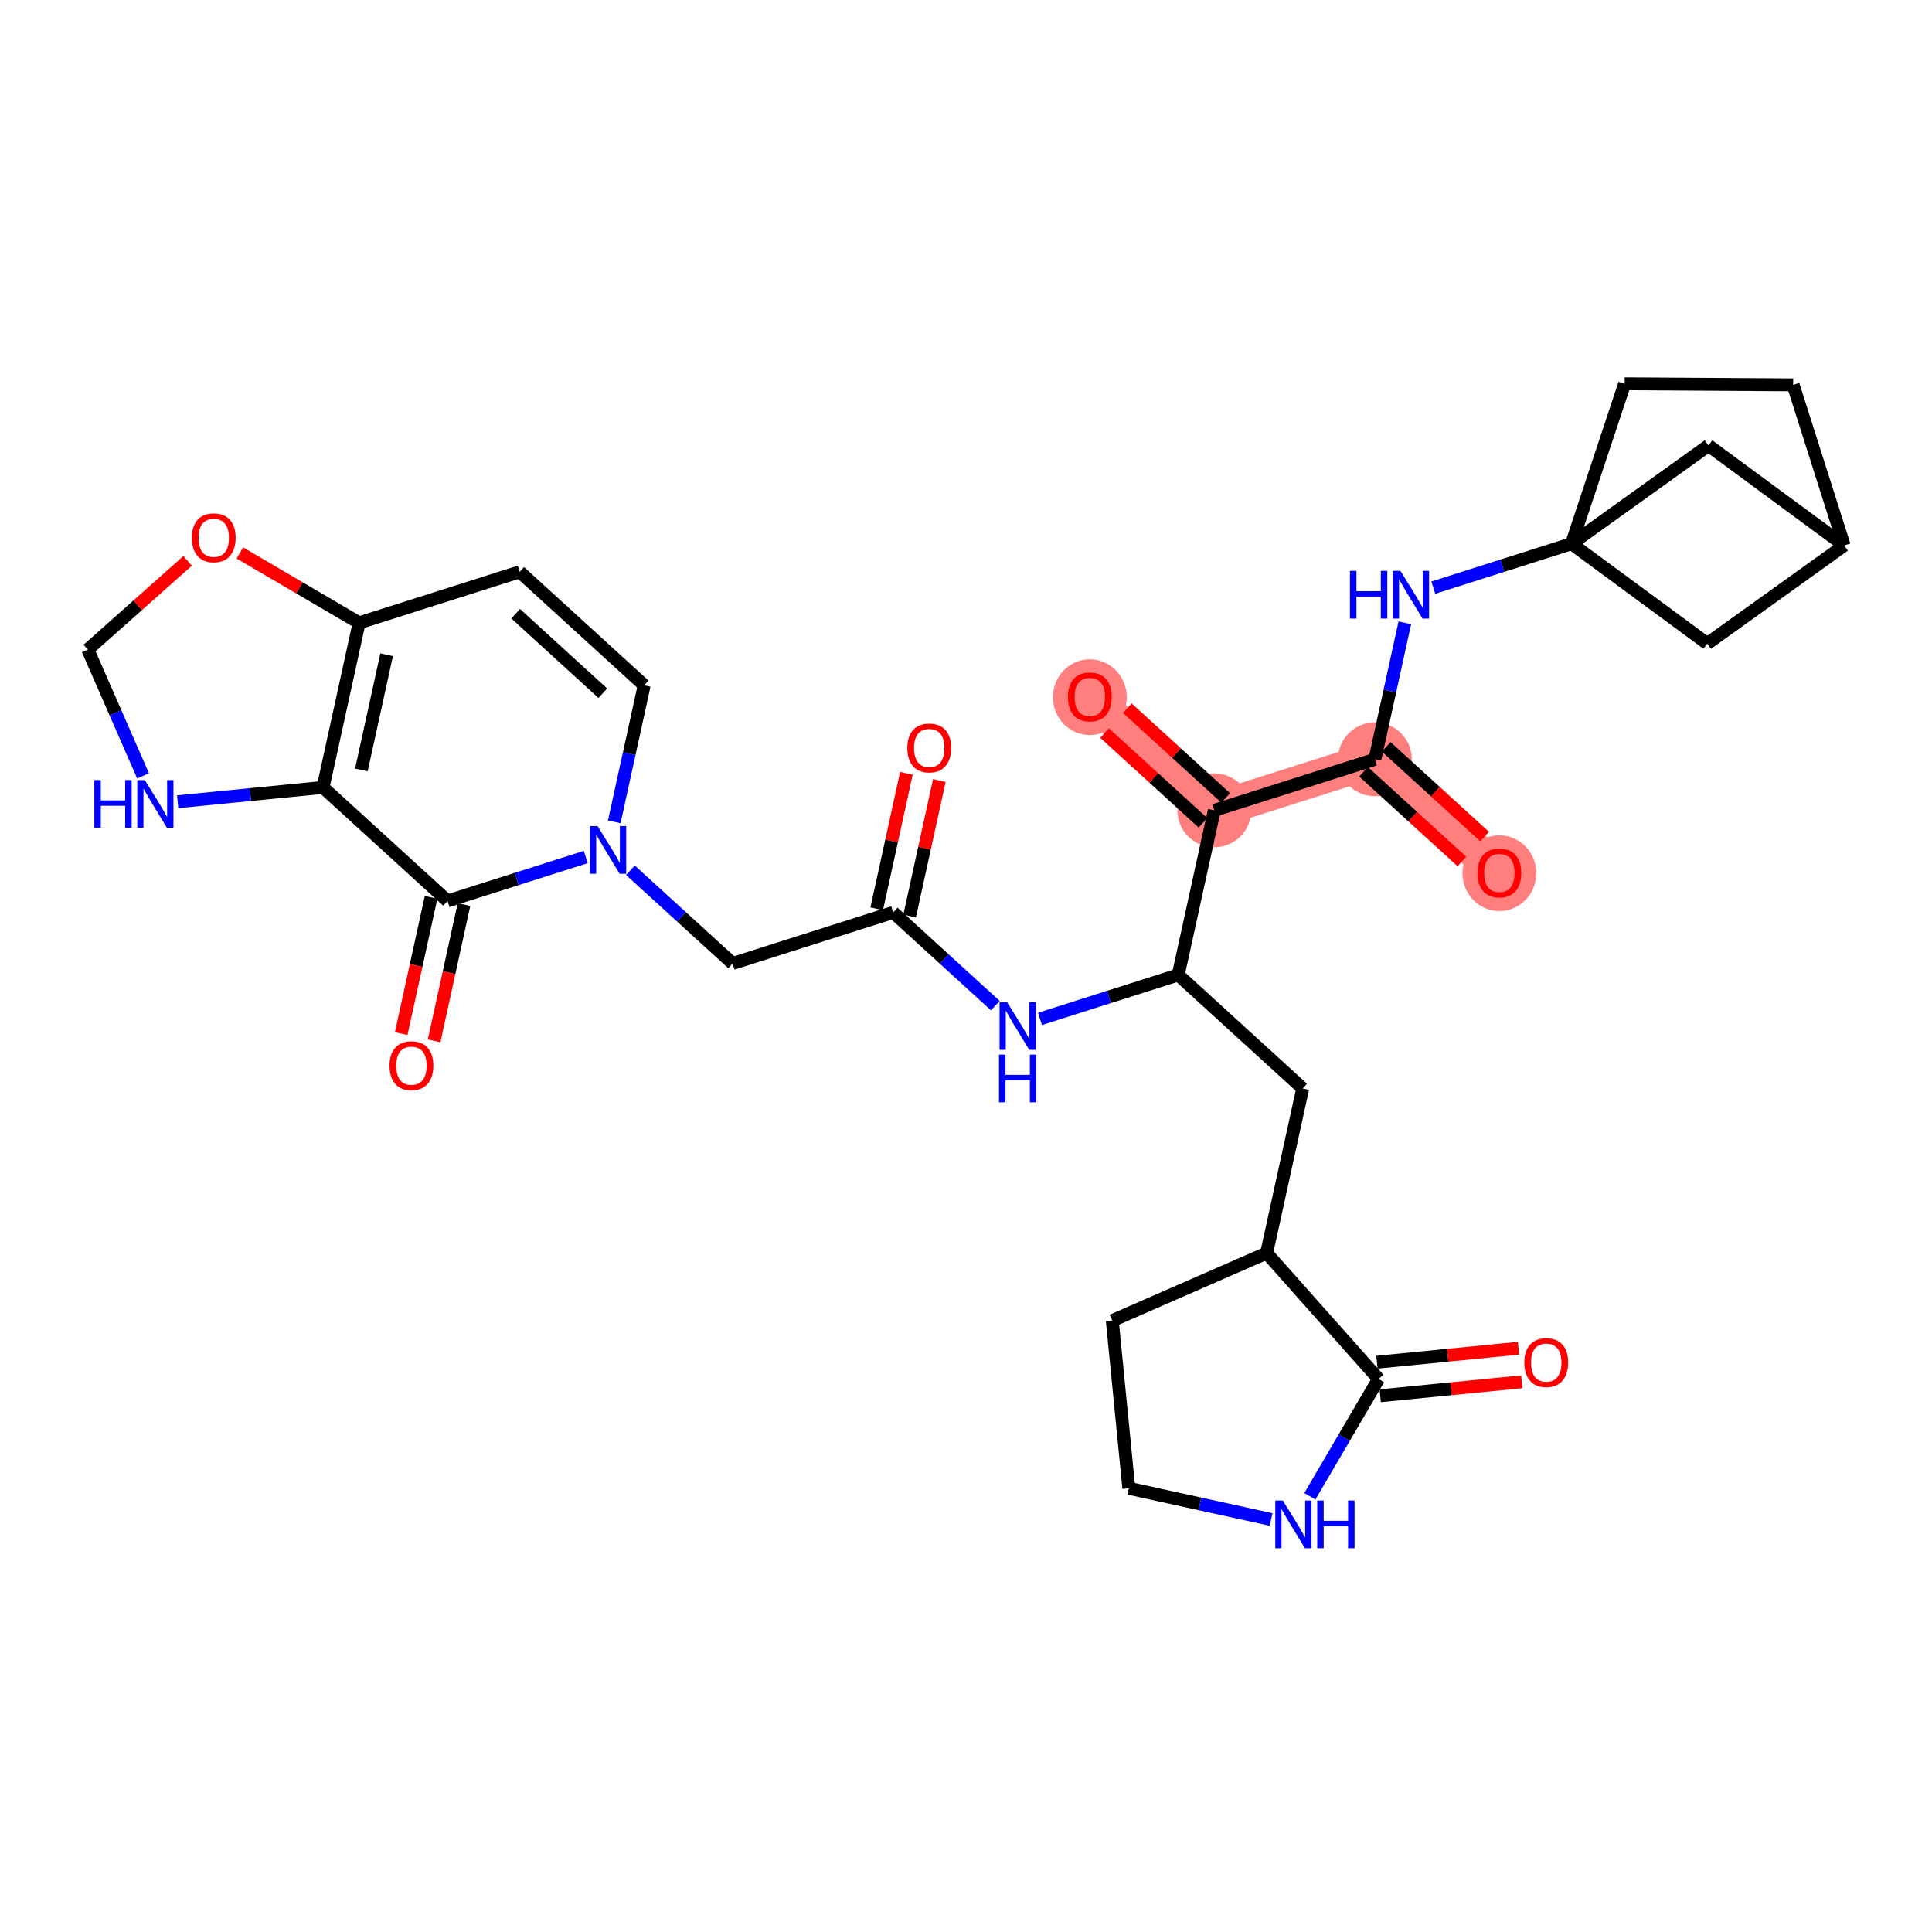 <?xml version='1.0' encoding='iso-8859-1'?>
<svg version='1.1' baseProfile='full'
              xmlns='http://www.w3.org/2000/svg'
                      xmlns:rdkit='http://www.rdkit.org/xml'
                      xmlns:xlink='http://www.w3.org/1999/xlink'
                  xml:space='preserve'
width='300px' height='300px' viewBox='0 0 300 300'>
<!-- END OF HEADER -->
<rect style='opacity:1.0;fill:#FFFFFF;stroke:none' width='300' height='300' x='0' y='0'> </rect>
<rect style='opacity:1.0;fill:#FFFFFF;stroke:none' width='300' height='300' x='0' y='0'> </rect>
<path d='M 188.559,125.83 L 169.229,108.199' style='fill:none;fill-rule:evenodd;stroke:#FF7F7F;stroke-width:5.6px;stroke-linecap:butt;stroke-linejoin:miter;stroke-opacity:1' />
<path d='M 188.559,125.83 L 213.494,117.905' style='fill:none;fill-rule:evenodd;stroke:#FF7F7F;stroke-width:5.6px;stroke-linecap:butt;stroke-linejoin:miter;stroke-opacity:1' />
<path d='M 213.494,117.905 L 232.824,135.536' style='fill:none;fill-rule:evenodd;stroke:#FF7F7F;stroke-width:5.6px;stroke-linecap:butt;stroke-linejoin:miter;stroke-opacity:1' />
<ellipse cx='188.559' cy='125.83' rx='5.233' ry='5.233'  style='fill:#FF7F7F;fill-rule:evenodd;stroke:#FF7F7F;stroke-width:1.0px;stroke-linecap:butt;stroke-linejoin:miter;stroke-opacity:1' />
<ellipse cx='169.229' cy='108.257' rx='5.233' ry='5.38'  style='fill:#FF7F7F;fill-rule:evenodd;stroke:#FF7F7F;stroke-width:1.0px;stroke-linecap:butt;stroke-linejoin:miter;stroke-opacity:1' />
<ellipse cx='213.494' cy='117.905' rx='5.233' ry='5.233'  style='fill:#FF7F7F;fill-rule:evenodd;stroke:#FF7F7F;stroke-width:1.0px;stroke-linecap:butt;stroke-linejoin:miter;stroke-opacity:1' />
<ellipse cx='232.824' cy='135.593' rx='5.233' ry='5.38'  style='fill:#FF7F7F;fill-rule:evenodd;stroke:#FF7F7F;stroke-width:1.0px;stroke-linecap:butt;stroke-linejoin:miter;stroke-opacity:1' />
<path class='bond-0 atom-0 atom-1' d='M 140.749,120.08 L 138.442,130.6' style='fill:none;fill-rule:evenodd;stroke:#FF0000;stroke-width:2.0px;stroke-linecap:butt;stroke-linejoin:miter;stroke-opacity:1' />
<path class='bond-0 atom-0 atom-1' d='M 138.442,130.6 L 136.135,141.12' style='fill:none;fill-rule:evenodd;stroke:#000000;stroke-width:2.0px;stroke-linecap:butt;stroke-linejoin:miter;stroke-opacity:1' />
<path class='bond-0 atom-0 atom-1' d='M 145.86,121.201 L 143.553,131.721' style='fill:none;fill-rule:evenodd;stroke:#FF0000;stroke-width:2.0px;stroke-linecap:butt;stroke-linejoin:miter;stroke-opacity:1' />
<path class='bond-0 atom-0 atom-1' d='M 143.553,131.721 L 141.247,142.241' style='fill:none;fill-rule:evenodd;stroke:#000000;stroke-width:2.0px;stroke-linecap:butt;stroke-linejoin:miter;stroke-opacity:1' />
<path class='bond-1 atom-1 atom-2' d='M 138.691,141.681 L 113.757,149.606' style='fill:none;fill-rule:evenodd;stroke:#000000;stroke-width:2.0px;stroke-linecap:butt;stroke-linejoin:miter;stroke-opacity:1' />
<path class='bond-12 atom-1 atom-13' d='M 138.691,141.681 L 146.624,148.916' style='fill:none;fill-rule:evenodd;stroke:#000000;stroke-width:2.0px;stroke-linecap:butt;stroke-linejoin:miter;stroke-opacity:1' />
<path class='bond-12 atom-1 atom-13' d='M 146.624,148.916 L 154.558,156.152' style='fill:none;fill-rule:evenodd;stroke:#0000FF;stroke-width:2.0px;stroke-linecap:butt;stroke-linejoin:miter;stroke-opacity:1' />
<path class='bond-2 atom-2 atom-3' d='M 113.757,149.606 L 105.824,142.37' style='fill:none;fill-rule:evenodd;stroke:#000000;stroke-width:2.0px;stroke-linecap:butt;stroke-linejoin:miter;stroke-opacity:1' />
<path class='bond-2 atom-2 atom-3' d='M 105.824,142.37 L 97.89,135.134' style='fill:none;fill-rule:evenodd;stroke:#0000FF;stroke-width:2.0px;stroke-linecap:butt;stroke-linejoin:miter;stroke-opacity:1' />
<path class='bond-3 atom-3 atom-4' d='M 95.382,127.616 L 97.706,117.017' style='fill:none;fill-rule:evenodd;stroke:#0000FF;stroke-width:2.0px;stroke-linecap:butt;stroke-linejoin:miter;stroke-opacity:1' />
<path class='bond-3 atom-3 atom-4' d='M 97.706,117.017 L 100.03,106.419' style='fill:none;fill-rule:evenodd;stroke:#000000;stroke-width:2.0px;stroke-linecap:butt;stroke-linejoin:miter;stroke-opacity:1' />
<path class='bond-32 atom-8 atom-3' d='M 69.492,139.9 L 80.227,136.488' style='fill:none;fill-rule:evenodd;stroke:#000000;stroke-width:2.0px;stroke-linecap:butt;stroke-linejoin:miter;stroke-opacity:1' />
<path class='bond-32 atom-8 atom-3' d='M 80.227,136.488 L 90.962,133.076' style='fill:none;fill-rule:evenodd;stroke:#0000FF;stroke-width:2.0px;stroke-linecap:butt;stroke-linejoin:miter;stroke-opacity:1' />
<path class='bond-4 atom-4 atom-5' d='M 100.03,106.419 L 80.699,88.788' style='fill:none;fill-rule:evenodd;stroke:#000000;stroke-width:2.0px;stroke-linecap:butt;stroke-linejoin:miter;stroke-opacity:1' />
<path class='bond-4 atom-4 atom-5' d='M 93.604,107.64 L 80.073,95.299' style='fill:none;fill-rule:evenodd;stroke:#000000;stroke-width:2.0px;stroke-linecap:butt;stroke-linejoin:miter;stroke-opacity:1' />
<path class='bond-5 atom-5 atom-6' d='M 80.699,88.788 L 55.765,96.713' style='fill:none;fill-rule:evenodd;stroke:#000000;stroke-width:2.0px;stroke-linecap:butt;stroke-linejoin:miter;stroke-opacity:1' />
<path class='bond-6 atom-6 atom-7' d='M 55.765,96.713 L 50.162,122.269' style='fill:none;fill-rule:evenodd;stroke:#000000;stroke-width:2.0px;stroke-linecap:butt;stroke-linejoin:miter;stroke-opacity:1' />
<path class='bond-6 atom-6 atom-7' d='M 60.036,101.667 L 56.113,119.557' style='fill:none;fill-rule:evenodd;stroke:#000000;stroke-width:2.0px;stroke-linecap:butt;stroke-linejoin:miter;stroke-opacity:1' />
<path class='bond-35 atom-12 atom-6' d='M 37.247,85.862 L 46.506,91.288' style='fill:none;fill-rule:evenodd;stroke:#FF0000;stroke-width:2.0px;stroke-linecap:butt;stroke-linejoin:miter;stroke-opacity:1' />
<path class='bond-35 atom-12 atom-6' d='M 46.506,91.288 L 55.765,96.713' style='fill:none;fill-rule:evenodd;stroke:#000000;stroke-width:2.0px;stroke-linecap:butt;stroke-linejoin:miter;stroke-opacity:1' />
<path class='bond-7 atom-7 atom-8' d='M 50.162,122.269 L 69.492,139.9' style='fill:none;fill-rule:evenodd;stroke:#000000;stroke-width:2.0px;stroke-linecap:butt;stroke-linejoin:miter;stroke-opacity:1' />
<path class='bond-9 atom-7 atom-10' d='M 50.162,122.269 L 38.875,123.382' style='fill:none;fill-rule:evenodd;stroke:#000000;stroke-width:2.0px;stroke-linecap:butt;stroke-linejoin:miter;stroke-opacity:1' />
<path class='bond-9 atom-7 atom-10' d='M 38.875,123.382 L 27.589,124.496' style='fill:none;fill-rule:evenodd;stroke:#0000FF;stroke-width:2.0px;stroke-linecap:butt;stroke-linejoin:miter;stroke-opacity:1' />
<path class='bond-8 atom-8 atom-9' d='M 66.936,139.34 L 64.617,149.918' style='fill:none;fill-rule:evenodd;stroke:#000000;stroke-width:2.0px;stroke-linecap:butt;stroke-linejoin:miter;stroke-opacity:1' />
<path class='bond-8 atom-8 atom-9' d='M 64.617,149.918 L 62.298,160.495' style='fill:none;fill-rule:evenodd;stroke:#FF0000;stroke-width:2.0px;stroke-linecap:butt;stroke-linejoin:miter;stroke-opacity:1' />
<path class='bond-8 atom-8 atom-9' d='M 72.048,140.461 L 69.728,151.038' style='fill:none;fill-rule:evenodd;stroke:#000000;stroke-width:2.0px;stroke-linecap:butt;stroke-linejoin:miter;stroke-opacity:1' />
<path class='bond-8 atom-8 atom-9' d='M 69.728,151.038 L 67.409,161.616' style='fill:none;fill-rule:evenodd;stroke:#FF0000;stroke-width:2.0px;stroke-linecap:butt;stroke-linejoin:miter;stroke-opacity:1' />
<path class='bond-10 atom-10 atom-11' d='M 22.217,120.478 L 17.927,110.673' style='fill:none;fill-rule:evenodd;stroke:#0000FF;stroke-width:2.0px;stroke-linecap:butt;stroke-linejoin:miter;stroke-opacity:1' />
<path class='bond-10 atom-10 atom-11' d='M 17.927,110.673 L 13.636,100.868' style='fill:none;fill-rule:evenodd;stroke:#000000;stroke-width:2.0px;stroke-linecap:butt;stroke-linejoin:miter;stroke-opacity:1' />
<path class='bond-11 atom-11 atom-12' d='M 13.636,100.868 L 21.386,93.98' style='fill:none;fill-rule:evenodd;stroke:#000000;stroke-width:2.0px;stroke-linecap:butt;stroke-linejoin:miter;stroke-opacity:1' />
<path class='bond-11 atom-11 atom-12' d='M 21.386,93.98 L 29.136,87.091' style='fill:none;fill-rule:evenodd;stroke:#FF0000;stroke-width:2.0px;stroke-linecap:butt;stroke-linejoin:miter;stroke-opacity:1' />
<path class='bond-13 atom-13 atom-14' d='M 161.486,158.211 L 172.221,154.798' style='fill:none;fill-rule:evenodd;stroke:#0000FF;stroke-width:2.0px;stroke-linecap:butt;stroke-linejoin:miter;stroke-opacity:1' />
<path class='bond-13 atom-13 atom-14' d='M 172.221,154.798 L 182.956,151.386' style='fill:none;fill-rule:evenodd;stroke:#000000;stroke-width:2.0px;stroke-linecap:butt;stroke-linejoin:miter;stroke-opacity:1' />
<path class='bond-14 atom-14 atom-15' d='M 182.956,151.386 L 202.286,169.017' style='fill:none;fill-rule:evenodd;stroke:#000000;stroke-width:2.0px;stroke-linecap:butt;stroke-linejoin:miter;stroke-opacity:1' />
<path class='bond-21 atom-14 atom-22' d='M 182.956,151.386 L 188.559,125.83' style='fill:none;fill-rule:evenodd;stroke:#000000;stroke-width:2.0px;stroke-linecap:butt;stroke-linejoin:miter;stroke-opacity:1' />
<path class='bond-15 atom-15 atom-16' d='M 202.286,169.017 L 196.683,194.574' style='fill:none;fill-rule:evenodd;stroke:#000000;stroke-width:2.0px;stroke-linecap:butt;stroke-linejoin:miter;stroke-opacity:1' />
<path class='bond-16 atom-16 atom-17' d='M 196.683,194.574 L 172.714,205.062' style='fill:none;fill-rule:evenodd;stroke:#000000;stroke-width:2.0px;stroke-linecap:butt;stroke-linejoin:miter;stroke-opacity:1' />
<path class='bond-33 atom-20 atom-16' d='M 214.064,214.129 L 196.683,194.574' style='fill:none;fill-rule:evenodd;stroke:#000000;stroke-width:2.0px;stroke-linecap:butt;stroke-linejoin:miter;stroke-opacity:1' />
<path class='bond-17 atom-17 atom-18' d='M 172.714,205.062 L 175.282,231.099' style='fill:none;fill-rule:evenodd;stroke:#000000;stroke-width:2.0px;stroke-linecap:butt;stroke-linejoin:miter;stroke-opacity:1' />
<path class='bond-18 atom-18 atom-19' d='M 175.282,231.099 L 186.328,233.521' style='fill:none;fill-rule:evenodd;stroke:#000000;stroke-width:2.0px;stroke-linecap:butt;stroke-linejoin:miter;stroke-opacity:1' />
<path class='bond-18 atom-18 atom-19' d='M 186.328,233.521 L 197.374,235.943' style='fill:none;fill-rule:evenodd;stroke:#0000FF;stroke-width:2.0px;stroke-linecap:butt;stroke-linejoin:miter;stroke-opacity:1' />
<path class='bond-19 atom-19 atom-20' d='M 203.392,232.344 L 208.728,223.236' style='fill:none;fill-rule:evenodd;stroke:#0000FF;stroke-width:2.0px;stroke-linecap:butt;stroke-linejoin:miter;stroke-opacity:1' />
<path class='bond-19 atom-19 atom-20' d='M 208.728,223.236 L 214.064,214.129' style='fill:none;fill-rule:evenodd;stroke:#000000;stroke-width:2.0px;stroke-linecap:butt;stroke-linejoin:miter;stroke-opacity:1' />
<path class='bond-20 atom-20 atom-21' d='M 214.321,216.732 L 225.312,215.648' style='fill:none;fill-rule:evenodd;stroke:#000000;stroke-width:2.0px;stroke-linecap:butt;stroke-linejoin:miter;stroke-opacity:1' />
<path class='bond-20 atom-20 atom-21' d='M 225.312,215.648 L 236.303,214.564' style='fill:none;fill-rule:evenodd;stroke:#FF0000;stroke-width:2.0px;stroke-linecap:butt;stroke-linejoin:miter;stroke-opacity:1' />
<path class='bond-20 atom-20 atom-21' d='M 213.808,211.525 L 224.799,210.441' style='fill:none;fill-rule:evenodd;stroke:#000000;stroke-width:2.0px;stroke-linecap:butt;stroke-linejoin:miter;stroke-opacity:1' />
<path class='bond-20 atom-20 atom-21' d='M 224.799,210.441 L 235.789,209.357' style='fill:none;fill-rule:evenodd;stroke:#FF0000;stroke-width:2.0px;stroke-linecap:butt;stroke-linejoin:miter;stroke-opacity:1' />
<path class='bond-22 atom-22 atom-23' d='M 190.322,123.897 L 182.685,116.931' style='fill:none;fill-rule:evenodd;stroke:#000000;stroke-width:2.0px;stroke-linecap:butt;stroke-linejoin:miter;stroke-opacity:1' />
<path class='bond-22 atom-22 atom-23' d='M 182.685,116.931 L 175.047,109.965' style='fill:none;fill-rule:evenodd;stroke:#FF0000;stroke-width:2.0px;stroke-linecap:butt;stroke-linejoin:miter;stroke-opacity:1' />
<path class='bond-22 atom-22 atom-23' d='M 186.796,127.763 L 179.159,120.797' style='fill:none;fill-rule:evenodd;stroke:#000000;stroke-width:2.0px;stroke-linecap:butt;stroke-linejoin:miter;stroke-opacity:1' />
<path class='bond-22 atom-22 atom-23' d='M 179.159,120.797 L 171.521,113.831' style='fill:none;fill-rule:evenodd;stroke:#FF0000;stroke-width:2.0px;stroke-linecap:butt;stroke-linejoin:miter;stroke-opacity:1' />
<path class='bond-23 atom-22 atom-24' d='M 188.559,125.83 L 213.494,117.905' style='fill:none;fill-rule:evenodd;stroke:#000000;stroke-width:2.0px;stroke-linecap:butt;stroke-linejoin:miter;stroke-opacity:1' />
<path class='bond-24 atom-24 atom-25' d='M 211.73,119.838 L 219.368,126.804' style='fill:none;fill-rule:evenodd;stroke:#000000;stroke-width:2.0px;stroke-linecap:butt;stroke-linejoin:miter;stroke-opacity:1' />
<path class='bond-24 atom-24 atom-25' d='M 219.368,126.804 L 227.006,133.77' style='fill:none;fill-rule:evenodd;stroke:#FF0000;stroke-width:2.0px;stroke-linecap:butt;stroke-linejoin:miter;stroke-opacity:1' />
<path class='bond-24 atom-24 atom-25' d='M 215.257,115.972 L 222.894,122.938' style='fill:none;fill-rule:evenodd;stroke:#000000;stroke-width:2.0px;stroke-linecap:butt;stroke-linejoin:miter;stroke-opacity:1' />
<path class='bond-24 atom-24 atom-25' d='M 222.894,122.938 L 230.532,129.904' style='fill:none;fill-rule:evenodd;stroke:#FF0000;stroke-width:2.0px;stroke-linecap:butt;stroke-linejoin:miter;stroke-opacity:1' />
<path class='bond-25 atom-24 atom-26' d='M 213.494,117.905 L 215.817,107.306' style='fill:none;fill-rule:evenodd;stroke:#000000;stroke-width:2.0px;stroke-linecap:butt;stroke-linejoin:miter;stroke-opacity:1' />
<path class='bond-25 atom-24 atom-26' d='M 215.817,107.306 L 218.141,96.707' style='fill:none;fill-rule:evenodd;stroke:#0000FF;stroke-width:2.0px;stroke-linecap:butt;stroke-linejoin:miter;stroke-opacity:1' />
<path class='bond-26 atom-26 atom-27' d='M 222.561,91.248 L 233.296,87.835' style='fill:none;fill-rule:evenodd;stroke:#0000FF;stroke-width:2.0px;stroke-linecap:butt;stroke-linejoin:miter;stroke-opacity:1' />
<path class='bond-26 atom-26 atom-27' d='M 233.296,87.835 L 244.031,84.423' style='fill:none;fill-rule:evenodd;stroke:#000000;stroke-width:2.0px;stroke-linecap:butt;stroke-linejoin:miter;stroke-opacity:1' />
<path class='bond-27 atom-27 atom-28' d='M 244.031,84.423 L 252.276,59.593' style='fill:none;fill-rule:evenodd;stroke:#000000;stroke-width:2.0px;stroke-linecap:butt;stroke-linejoin:miter;stroke-opacity:1' />
<path class='bond-34 atom-31 atom-27' d='M 265.099,99.937 L 244.031,84.423' style='fill:none;fill-rule:evenodd;stroke:#000000;stroke-width:2.0px;stroke-linecap:butt;stroke-linejoin:miter;stroke-opacity:1' />
<path class='bond-36 atom-32 atom-27' d='M 265.296,69.181 L 244.031,84.423' style='fill:none;fill-rule:evenodd;stroke:#000000;stroke-width:2.0px;stroke-linecap:butt;stroke-linejoin:miter;stroke-opacity:1' />
<path class='bond-28 atom-28 atom-29' d='M 252.276,59.593 L 278.438,59.761' style='fill:none;fill-rule:evenodd;stroke:#000000;stroke-width:2.0px;stroke-linecap:butt;stroke-linejoin:miter;stroke-opacity:1' />
<path class='bond-29 atom-29 atom-30' d='M 278.438,59.761 L 286.364,84.695' style='fill:none;fill-rule:evenodd;stroke:#000000;stroke-width:2.0px;stroke-linecap:butt;stroke-linejoin:miter;stroke-opacity:1' />
<path class='bond-30 atom-30 atom-31' d='M 286.364,84.695 L 265.099,99.937' style='fill:none;fill-rule:evenodd;stroke:#000000;stroke-width:2.0px;stroke-linecap:butt;stroke-linejoin:miter;stroke-opacity:1' />
<path class='bond-31 atom-30 atom-32' d='M 286.364,84.695 L 265.296,69.181' style='fill:none;fill-rule:evenodd;stroke:#000000;stroke-width:2.0px;stroke-linecap:butt;stroke-linejoin:miter;stroke-opacity:1' />
<path  class='atom-0' d='M 140.893 116.145
Q 140.893 114.366, 141.772 113.372
Q 142.652 112.378, 144.295 112.378
Q 145.938 112.378, 146.817 113.372
Q 147.696 114.366, 147.696 116.145
Q 147.696 117.945, 146.806 118.971
Q 145.917 119.986, 144.295 119.986
Q 142.662 119.986, 141.772 118.971
Q 140.893 117.956, 140.893 116.145
M 144.295 119.149
Q 145.425 119.149, 146.032 118.395
Q 146.649 117.631, 146.649 116.145
Q 146.649 114.691, 146.032 113.958
Q 145.425 113.215, 144.295 113.215
Q 143.164 113.215, 142.547 113.948
Q 141.94 114.68, 141.94 116.145
Q 141.94 117.642, 142.547 118.395
Q 143.164 119.149, 144.295 119.149
' fill='#FF0000'/>
<path  class='atom-3' d='M 92.788 128.27
L 95.216 132.195
Q 95.457 132.582, 95.844 133.283
Q 96.232 133.984, 96.252 134.026
L 96.252 128.27
L 97.236 128.27
L 97.236 135.68
L 96.221 135.68
L 93.615 131.389
Q 93.312 130.887, 92.987 130.311
Q 92.673 129.735, 92.579 129.557
L 92.579 135.68
L 91.616 135.68
L 91.616 128.27
L 92.788 128.27
' fill='#0000FF'/>
<path  class='atom-9' d='M 60.487 165.477
Q 60.487 163.698, 61.366 162.704
Q 62.245 161.71, 63.889 161.71
Q 65.532 161.71, 66.411 162.704
Q 67.29 163.698, 67.29 165.477
Q 67.29 167.277, 66.4 168.303
Q 65.511 169.318, 63.889 169.318
Q 62.256 169.318, 61.366 168.303
Q 60.487 167.288, 60.487 165.477
M 63.889 168.481
Q 65.019 168.481, 65.626 167.727
Q 66.243 166.963, 66.243 165.477
Q 66.243 164.023, 65.626 163.29
Q 65.019 162.547, 63.889 162.547
Q 62.758 162.547, 62.141 163.28
Q 61.534 164.012, 61.534 165.477
Q 61.534 166.974, 62.141 167.727
Q 62.758 168.481, 63.889 168.481
' fill='#FF0000'/>
<path  class='atom-10' d='M 14.648 121.132
L 15.653 121.132
L 15.653 124.283
L 19.441 124.283
L 19.441 121.132
L 20.446 121.132
L 20.446 128.542
L 19.441 128.542
L 19.441 125.12
L 15.653 125.12
L 15.653 128.542
L 14.648 128.542
L 14.648 121.132
' fill='#0000FF'/>
<path  class='atom-10' d='M 22.487 121.132
L 24.915 125.057
Q 25.155 125.444, 25.543 126.145
Q 25.93 126.847, 25.951 126.888
L 25.951 121.132
L 26.934 121.132
L 26.934 128.542
L 25.919 128.542
L 23.314 124.251
Q 23.01 123.749, 22.686 123.173
Q 22.372 122.598, 22.277 122.42
L 22.277 128.542
L 21.315 128.542
L 21.315 121.132
L 22.487 121.132
' fill='#0000FF'/>
<path  class='atom-12' d='M 29.79 83.507
Q 29.79 81.728, 30.669 80.734
Q 31.548 79.74, 33.191 79.74
Q 34.834 79.74, 35.714 80.734
Q 36.593 81.728, 36.593 83.507
Q 36.593 85.307, 35.703 86.333
Q 34.813 87.348, 33.191 87.348
Q 31.559 87.348, 30.669 86.333
Q 29.79 85.318, 29.79 83.507
M 33.191 86.511
Q 34.322 86.511, 34.929 85.757
Q 35.546 84.993, 35.546 83.507
Q 35.546 82.053, 34.929 81.32
Q 34.322 80.577, 33.191 80.577
Q 32.061 80.577, 31.444 81.309
Q 30.837 82.042, 30.837 83.507
Q 30.837 85.004, 31.444 85.757
Q 32.061 86.511, 33.191 86.511
' fill='#FF0000'/>
<path  class='atom-13' d='M 156.384 155.607
L 158.812 159.531
Q 159.052 159.919, 159.44 160.62
Q 159.827 161.321, 159.848 161.363
L 159.848 155.607
L 160.832 155.607
L 160.832 163.016
L 159.816 163.016
L 157.211 158.726
Q 156.907 158.223, 156.583 157.648
Q 156.269 157.072, 156.174 156.894
L 156.174 163.016
L 155.212 163.016
L 155.212 155.607
L 156.384 155.607
' fill='#0000FF'/>
<path  class='atom-13' d='M 155.123 163.757
L 156.127 163.757
L 156.127 166.907
L 159.916 166.907
L 159.916 163.757
L 160.921 163.757
L 160.921 171.167
L 159.916 171.167
L 159.916 167.745
L 156.127 167.745
L 156.127 171.167
L 155.123 171.167
L 155.123 163.757
' fill='#0000FF'/>
<path  class='atom-19' d='M 199.2 232.998
L 201.628 236.922
Q 201.869 237.309, 202.256 238.011
Q 202.643 238.712, 202.664 238.754
L 202.664 232.998
L 203.648 232.998
L 203.648 240.407
L 202.633 240.407
L 200.027 236.116
Q 199.723 235.614, 199.399 235.038
Q 199.085 234.463, 198.991 234.285
L 198.991 240.407
L 198.028 240.407
L 198.028 232.998
L 199.2 232.998
' fill='#0000FF'/>
<path  class='atom-19' d='M 204.537 232.998
L 205.542 232.998
L 205.542 236.148
L 209.33 236.148
L 209.33 232.998
L 210.335 232.998
L 210.335 240.407
L 209.33 240.407
L 209.33 236.985
L 205.542 236.985
L 205.542 240.407
L 204.537 240.407
L 204.537 232.998
' fill='#0000FF'/>
<path  class='atom-21' d='M 236.7 211.582
Q 236.7 209.802, 237.579 208.808
Q 238.458 207.814, 240.101 207.814
Q 241.745 207.814, 242.624 208.808
Q 243.503 209.802, 243.503 211.582
Q 243.503 213.382, 242.613 214.407
Q 241.724 215.422, 240.101 215.422
Q 238.469 215.422, 237.579 214.407
Q 236.7 213.392, 236.7 211.582
M 240.101 214.585
Q 241.232 214.585, 241.839 213.832
Q 242.456 213.068, 242.456 211.582
Q 242.456 210.127, 241.839 209.394
Q 241.232 208.651, 240.101 208.651
Q 238.971 208.651, 238.354 209.384
Q 237.747 210.116, 237.747 211.582
Q 237.747 213.078, 238.354 213.832
Q 238.971 214.585, 240.101 214.585
' fill='#FF0000'/>
<path  class='atom-23' d='M 165.828 108.22
Q 165.828 106.441, 166.707 105.447
Q 167.586 104.453, 169.229 104.453
Q 170.872 104.453, 171.751 105.447
Q 172.63 106.441, 172.63 108.22
Q 172.63 110.02, 171.74 111.046
Q 170.851 112.061, 169.229 112.061
Q 167.596 112.061, 166.707 111.046
Q 165.828 110.031, 165.828 108.22
M 169.229 111.224
Q 170.359 111.224, 170.966 110.47
Q 171.583 109.706, 171.583 108.22
Q 171.583 106.765, 170.966 106.033
Q 170.359 105.29, 169.229 105.29
Q 168.099 105.29, 167.481 106.022
Q 166.874 106.755, 166.874 108.22
Q 166.874 109.717, 167.481 110.47
Q 168.099 111.224, 169.229 111.224
' fill='#FF0000'/>
<path  class='atom-25' d='M 229.423 135.557
Q 229.423 133.778, 230.302 132.783
Q 231.181 131.789, 232.824 131.789
Q 234.467 131.789, 235.346 132.783
Q 236.225 133.778, 236.225 135.557
Q 236.225 137.357, 235.336 138.382
Q 234.446 139.398, 232.824 139.398
Q 231.191 139.398, 230.302 138.382
Q 229.423 137.367, 229.423 135.557
M 232.824 138.56
Q 233.954 138.56, 234.561 137.807
Q 235.179 137.043, 235.179 135.557
Q 235.179 134.102, 234.561 133.37
Q 233.954 132.626, 232.824 132.626
Q 231.694 132.626, 231.076 133.359
Q 230.469 134.092, 230.469 135.557
Q 230.469 137.053, 231.076 137.807
Q 231.694 138.56, 232.824 138.56
' fill='#FF0000'/>
<path  class='atom-26' d='M 209.621 88.644
L 210.625 88.644
L 210.625 91.794
L 214.414 91.794
L 214.414 88.644
L 215.419 88.644
L 215.419 96.053
L 214.414 96.053
L 214.414 92.631
L 210.625 92.631
L 210.625 96.053
L 209.621 96.053
L 209.621 88.644
' fill='#0000FF'/>
<path  class='atom-26' d='M 217.459 88.644
L 219.887 92.568
Q 220.128 92.956, 220.515 93.657
Q 220.902 94.358, 220.923 94.4
L 220.923 88.644
L 221.907 88.644
L 221.907 96.053
L 220.892 96.053
L 218.286 91.763
Q 217.983 91.26, 217.658 90.685
Q 217.344 90.109, 217.25 89.931
L 217.25 96.053
L 216.287 96.053
L 216.287 88.644
L 217.459 88.644
' fill='#0000FF'/>
</svg>
